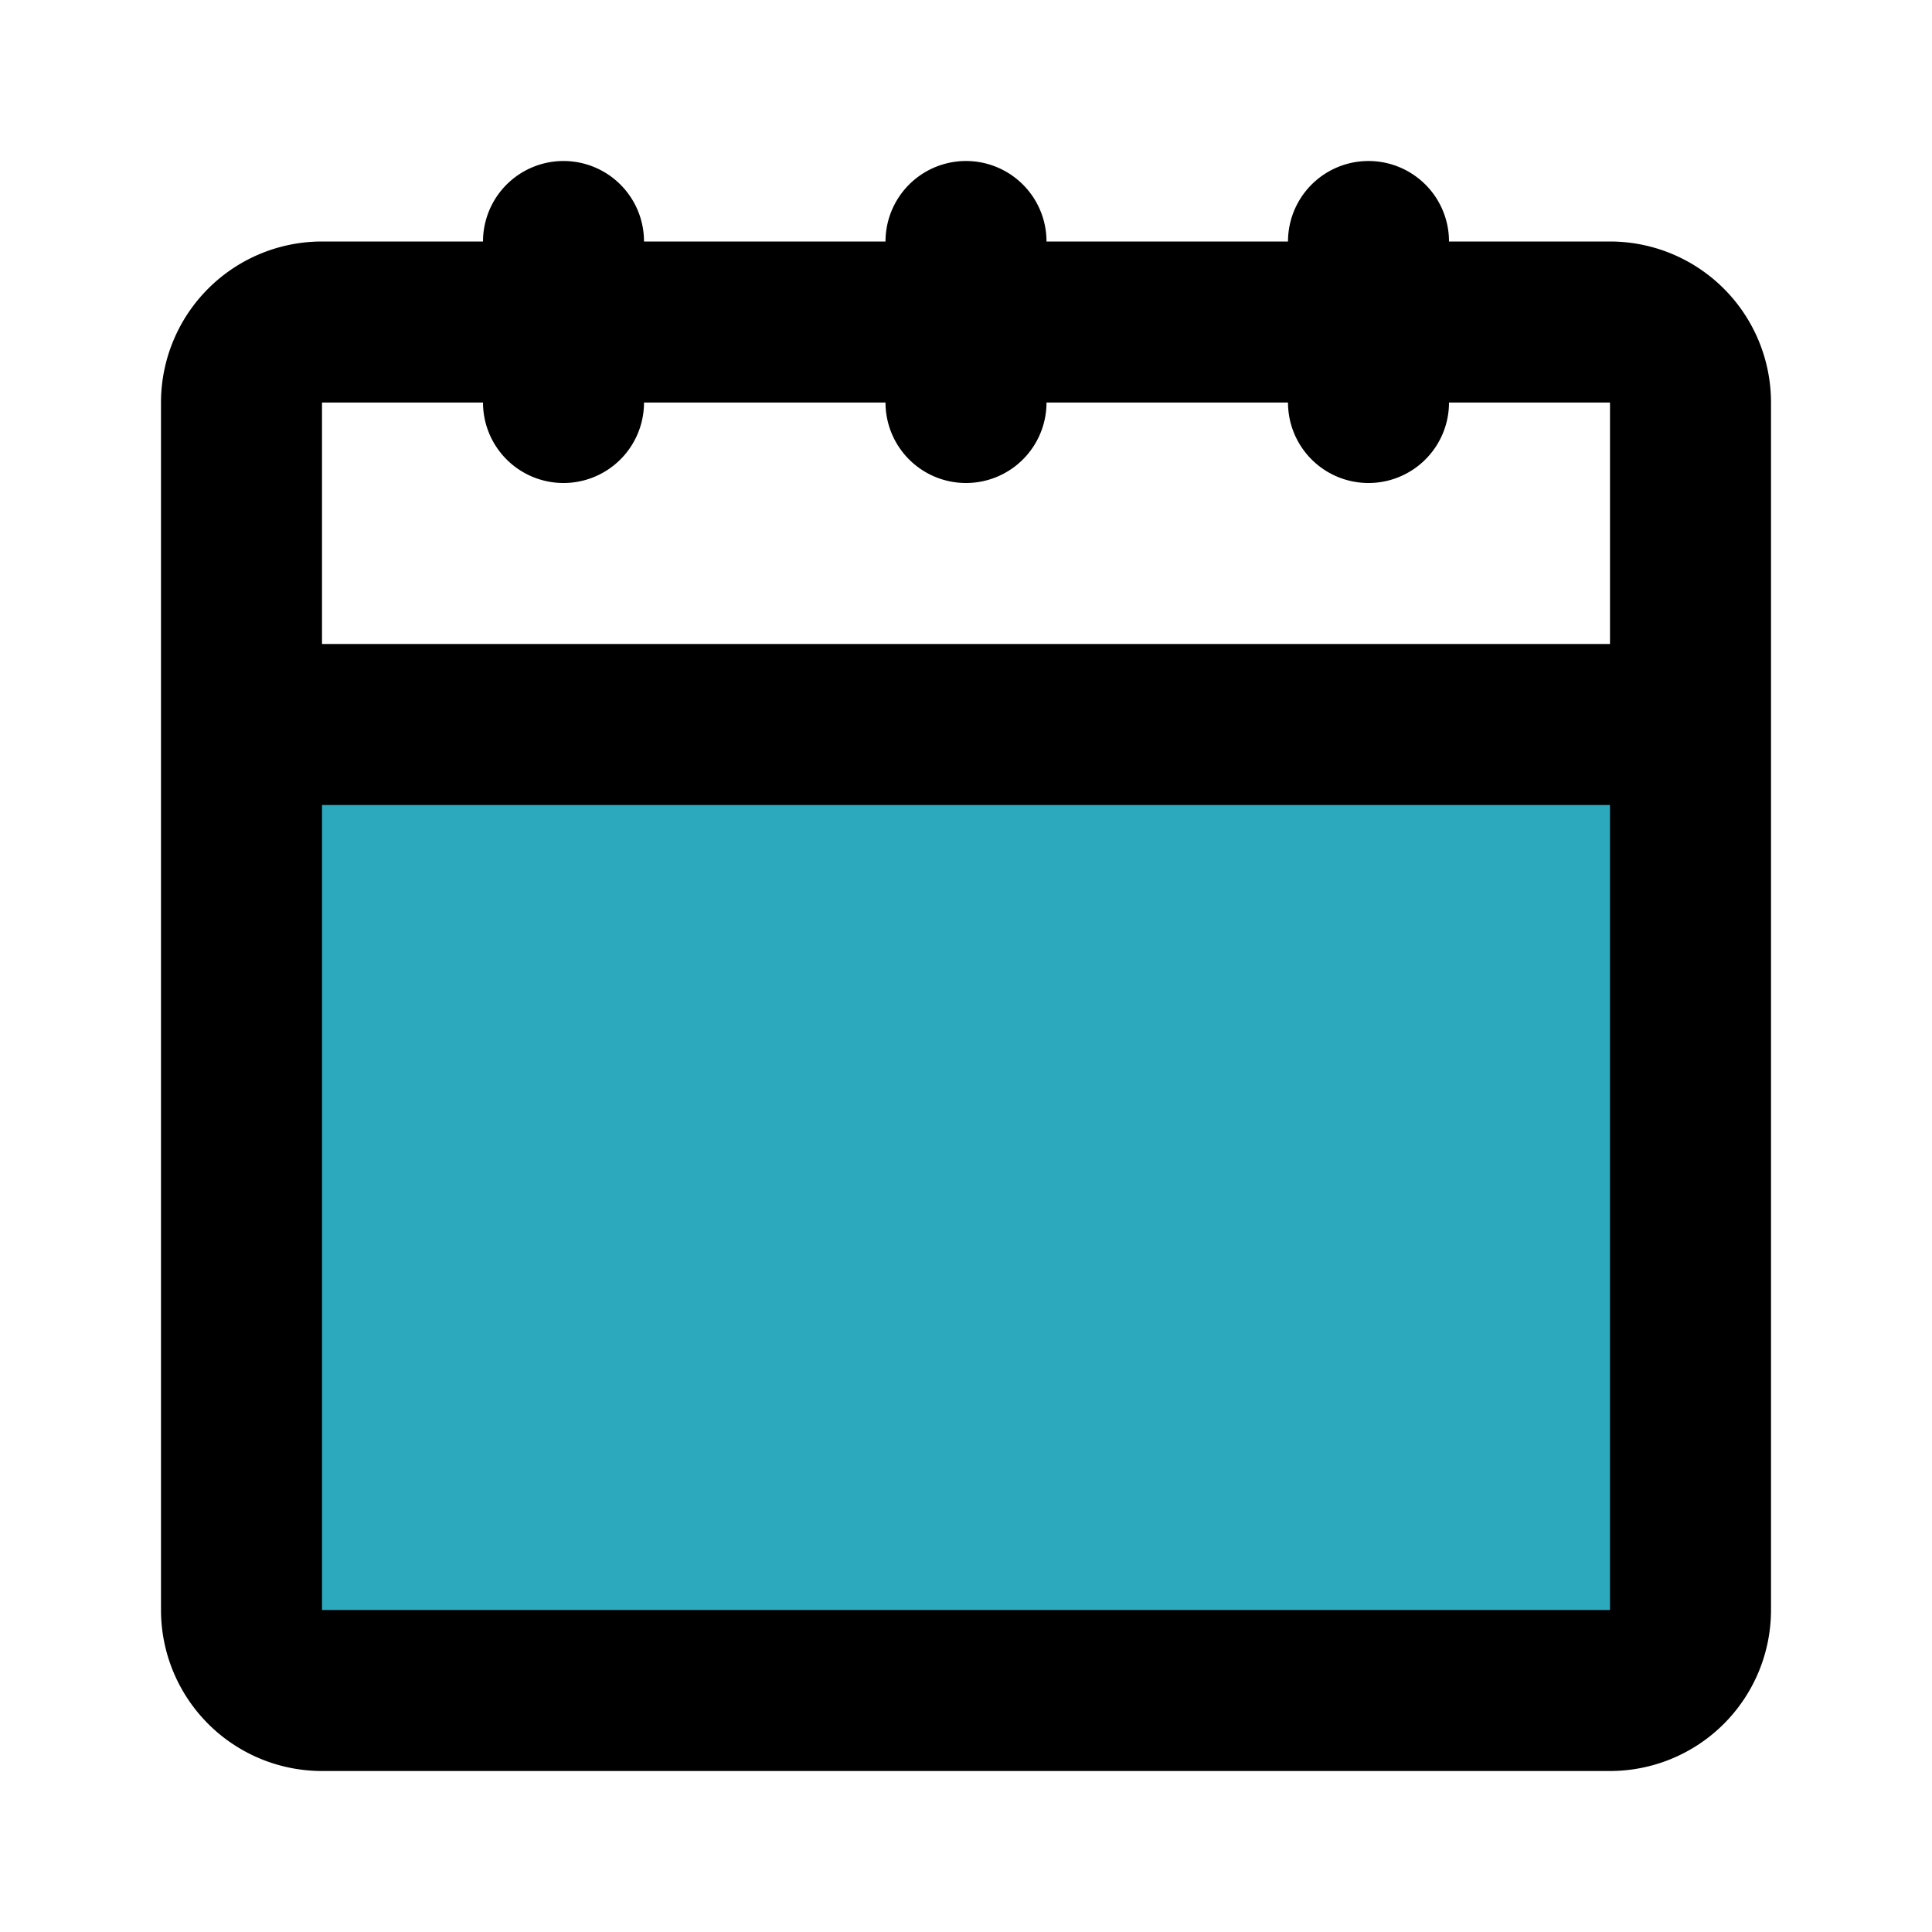 <?xml version="1.0" encoding="utf-8"?><!-- Uploaded to: SVG Repo, www.svgrepo.com, Generator: SVG Repo Mixer Tools -->
<svg fill="#000000" width="800px" height="800px" viewBox="0 0 24 24" id="calendar" data-name="Flat Line" xmlns="http://www.w3.org/2000/svg" class="icon flat-line"><path id="secondary" d="M3,20a1,1,0,0,0,1,1H20a1,1,0,0,0,1-1V9H3Z" style="fill: rgb(44, 169, 188); stroke-width: 2;"></path><path id="primary" d="M20,21H4a1,1,0,0,1-1-1V5A1,1,0,0,1,4,4H20a1,1,0,0,1,1,1V20A1,1,0,0,1,20,21ZM20,4H4A1,1,0,0,0,3,5V9H21V5A1,1,0,0,0,20,4ZM17,3V5M12,3V5M7,3V5" style="fill: none; stroke: rgb(0, 0, 0); stroke-linecap: round; stroke-linejoin: round; stroke-width: 2;"></path></svg>